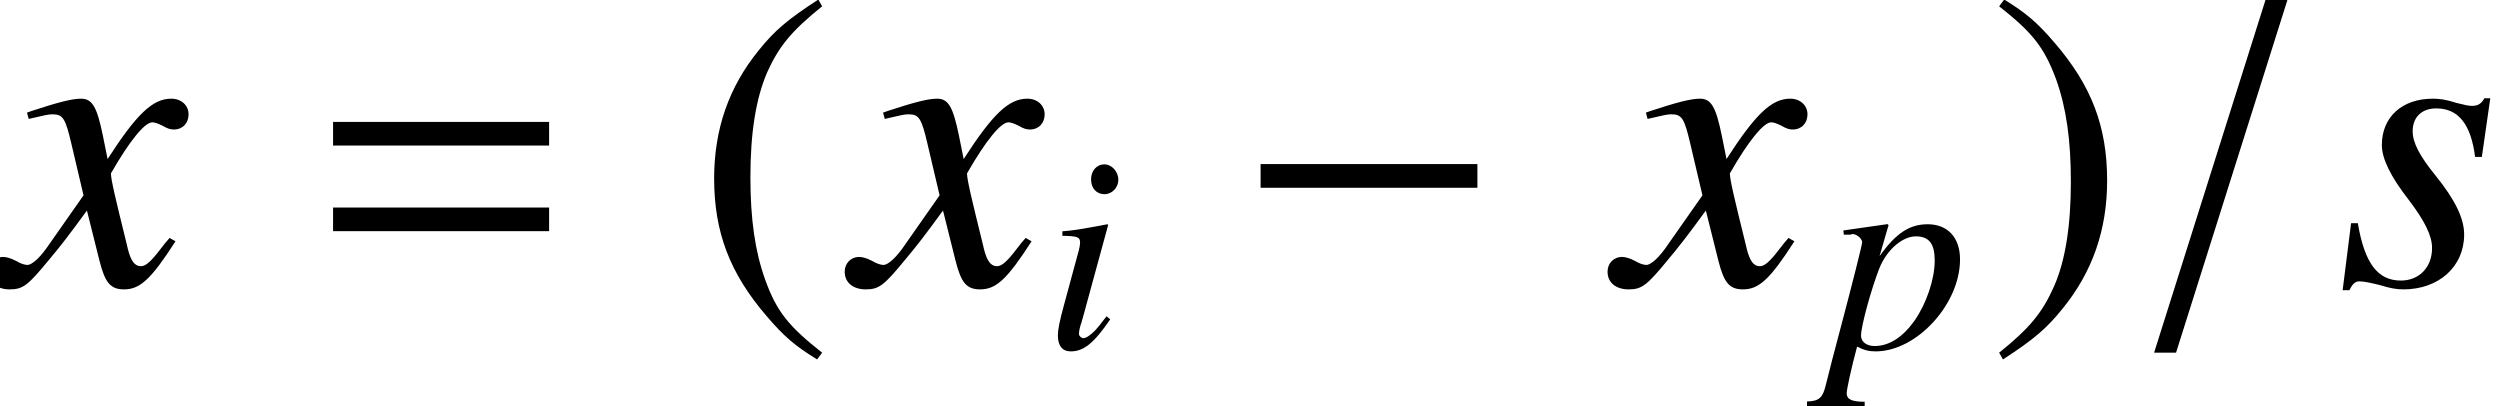 <?xml version='1.0' encoding='UTF-8'?>
<!-- This file was generated by dvisvgm 2.8.2 -->
<svg version='1.1' xmlns='http://www.w3.org/2000/svg' xmlns:xlink='http://www.w3.org/1999/xlink' width='70.578pt' height='11.473pt' viewBox='57.011 57.714 70.578 11.473'>
<defs>
<use id='g6-115' xlink:href='#g3-115' transform='scale(1.5)'/>
<use id='g6-120' xlink:href='#g3-120' transform='scale(1.5)'/>
<path id='g9-61' d='M6.837-3.93V-4.597H.738V-3.93H6.837ZM6.837-1.513V-2.18H.738V-1.513H6.837Z'/>
<path id='g2-61' d='M3.009-5.384H2.596L.492 1.278H.905L3.009-5.384Z'/>
<path id='g3-105' d='M1.763-.905C1.572-.651 1.517-.588 1.437-.5C1.302-.365 1.183-.286 1.112-.286C1.048-.286 .985-.349 .985-.405C.985-.484 1.008-.603 1.064-.754C1.064-.778 1.088-.834 1.104-.897V-.913L1.112-.929L1.81-3.486L1.787-3.502C.985-3.351 .826-3.327 .516-3.303V-3.176C.937-3.168 1.016-3.144 1.016-2.986C1.016-2.922 .993-2.795 .945-2.636L.564-1.231C.437-.77 .389-.524 .389-.365C.389-.071 .516 .087 .754 .087C1.12 .087 1.413-.151 1.866-.818L1.763-.905ZM1.699-5.193C1.485-5.193 1.326-5.01 1.326-4.772C1.326-4.518 1.477-4.351 1.707-4.351C1.914-4.351 2.096-4.534 2.096-4.756C2.096-4.987 1.914-5.193 1.699-5.193Z'/>
<path id='g3-112' d='M.445-3.208H.627C.627-3.208 .643-3.208 .651-3.216C.754-3.263 .961-3.113 .961-2.994C.961-2.922 .675-1.795 .397-.746C.183 .048-.008 .802-.064 1.032C-.151 1.397-.254 1.493-.596 1.501V1.628H1.032V1.509C.659 1.509 .524 1.437 .524 1.27C.524 1.159 .659 .54 .818-.048C1.016 .056 1.159 .087 1.342 .087C2.501 .087 3.724-1.247 3.724-2.509C3.724-3.128 3.375-3.502 2.811-3.502C2.295-3.502 1.914-3.248 1.453-2.604L1.683-3.398L1.707-3.47C1.707-3.47 1.699-3.478 1.691-3.494L1.675-3.502C1.675-3.51 1.667-3.51 1.667-3.51L1.652-3.502L.429-3.327L.445-3.208ZM2.517-3.16C2.859-3.144 3.009-2.938 3.009-2.477C3.009-1.953 2.779-1.27 2.438-.778C2.104-.31 1.723-.064 1.31-.064C1.088-.064 .929-.183 .929-.357C.929-.627 1.215-1.667 1.445-2.255C1.66-2.795 2.12-3.184 2.517-3.16Z'/>
<path id='g3-115' d='M.286-1.159L.127 .103H.254C.318-.024 .365-.064 .445-.064C.532-.064 .675-.032 .834 .008C1.008 .064 1.143 .087 1.27 .087C1.937 .087 2.414-.341 2.414-.945C2.414-1.247 2.247-1.596 1.874-2.057C1.572-2.43 1.445-2.676 1.445-2.89C1.445-3.152 1.612-3.319 1.89-3.319C2.303-3.319 2.541-3.025 2.62-2.406H2.747L2.906-3.51H2.795C2.731-3.398 2.668-3.367 2.557-3.367C2.501-3.367 2.422-3.383 2.271-3.422C2.072-3.486 1.953-3.502 1.826-3.502C1.247-3.502 .865-3.16 .865-2.628C.865-2.374 1.032-2.033 1.366-1.604C1.675-1.199 1.81-.921 1.81-.691C1.81-.333 1.572-.079 1.223-.079C.786-.079 .54-.405 .413-1.159H.286Z'/>
<path id='g3-120' d='M3.192-.881C3.128-.81 3.089-.762 3.017-.667C2.835-.429 2.739-.349 2.652-.349C2.533-.349 2.462-.453 2.406-.675C2.39-.738 2.382-.786 2.374-.81C2.176-1.612 2.088-1.977 2.088-2.096C2.438-2.708 2.724-3.057 2.866-3.057C2.914-3.057 2.978-3.033 3.057-2.994C3.152-2.938 3.208-2.922 3.271-2.922C3.438-2.922 3.549-3.041 3.549-3.208S3.414-3.502 3.224-3.502C2.874-3.502 2.573-3.216 2.025-2.366L1.937-2.803C1.826-3.343 1.739-3.502 1.525-3.502C1.35-3.502 1.08-3.43 .596-3.271L.508-3.24L.54-3.121C.842-3.192 .913-3.208 .985-3.208C1.183-3.208 1.231-3.136 1.342-2.66L1.572-1.683L.921-.754C.762-.516 .603-.373 .516-.373C.468-.373 .389-.397 .31-.445C.206-.5 .119-.524 .056-.524C-.095-.524-.214-.405-.214-.246C-.214-.04-.056 .087 .183 .087C.429 .087 .524 .016 .921-.468C1.135-.723 1.302-.937 1.636-1.397L1.874-.445C1.977-.04 2.08 .087 2.334 .087C2.636 .087 2.843-.103 3.303-.818L3.192-.881Z'/>
<path id='g8-40' d='M3.514-8.052C2.632-7.48 2.275-7.17 1.834-6.622C.989-5.586 .572-4.395 .572-3.001C.572-1.489 1.012-.322 2.061 .893C2.549 1.465 2.859 1.727 3.478 2.108L3.621 1.918C2.668 1.167 2.334 .75 2.013-.143C1.727-.941 1.596-1.846 1.596-3.037C1.596-4.288 1.751-5.264 2.072-6.003C2.406-6.741 2.763-7.17 3.621-7.861L3.514-8.052Z'/>
<path id='g8-41' d='M.453 2.108C1.334 1.536 1.691 1.227 2.132 .679C2.978-.357 3.394-1.548 3.394-2.942C3.394-4.466 2.954-5.622 1.906-6.837C1.417-7.408 1.108-7.67 .488-8.052L.345-7.861C1.298-7.111 1.62-6.694 1.953-5.8C2.239-5.002 2.37-4.097 2.37-2.906C2.37-1.667 2.215-.679 1.894 .048C1.56 .798 1.203 1.227 .345 1.918L.453 2.108Z'/>
<path id='g0-0' d='M6.862-2.738V-3.407H.741V-2.738H6.862Z'/>
<use id='g5-61' xlink:href='#g2-61' transform='scale(1.5)'/>
</defs>
<g id='page1'>
<use x='57.011' y='65.753' xlink:href='#g6-120'/>
<use x='65.676' y='65.753' xlink:href='#g9-61'/>
<use x='76.6' y='65.753' xlink:href='#g8-40'/>
<use x='81.179' y='65.753' xlink:href='#g6-120'/>
<use x='86.487' y='67.547' xlink:href='#g3-105'/>
<use x='91.858' y='65.753' xlink:href='#g0-0'/>
<use x='102.715' y='65.753' xlink:href='#g6-120'/>
<use x='108.621' y='67.547' xlink:href='#g3-112'/>
<use x='113.104' y='65.753' xlink:href='#g8-41'/>
<use x='117.086' y='65.753' xlink:href='#g5-61'/>
<use x='122.956' y='65.753' xlink:href='#g6-115'/>
</g>
</svg>